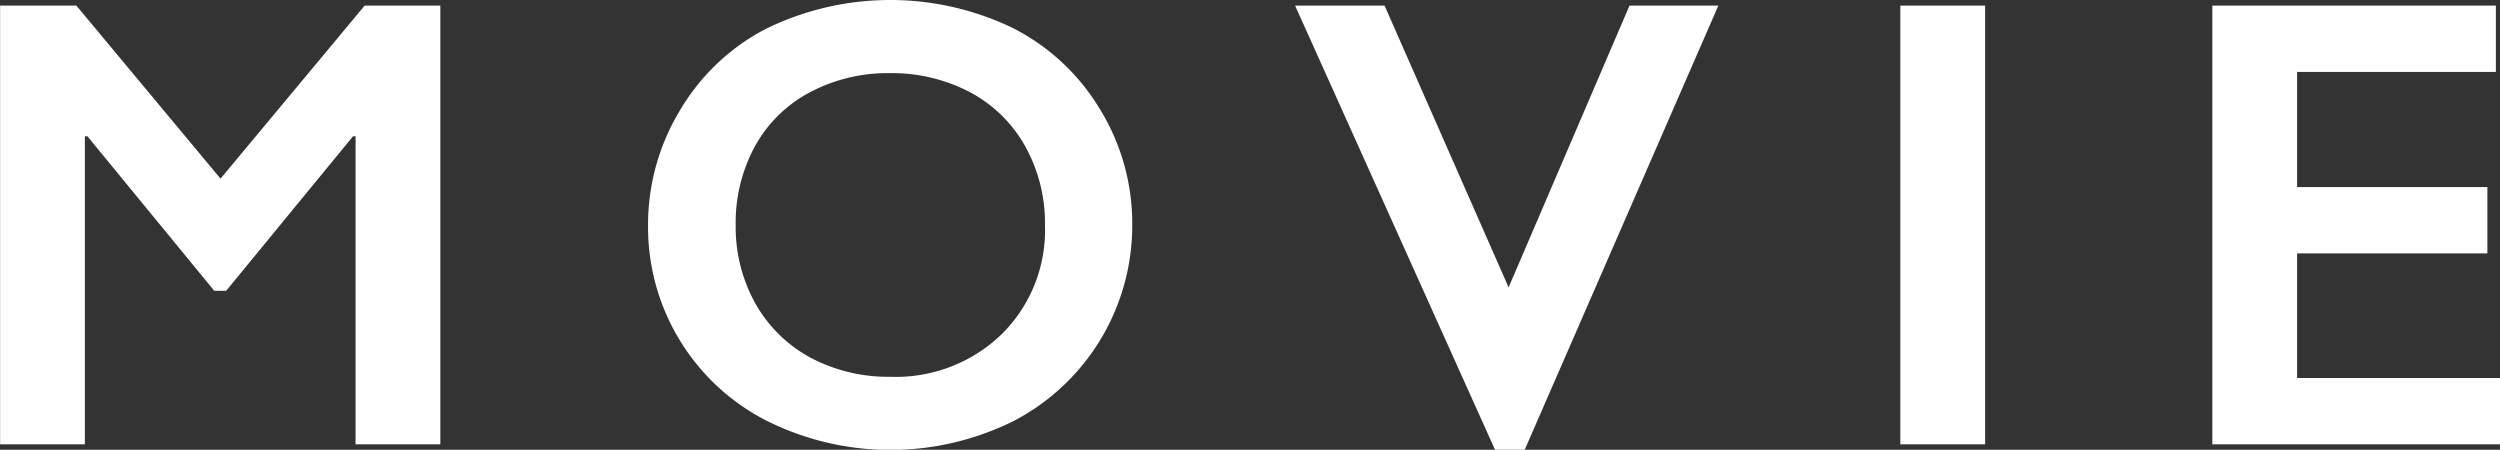 <svg xmlns="http://www.w3.org/2000/svg" width="124.406" height="22.38" viewBox="0 0 124.406 22.38">
  <rect x="0" y="0" width="124.406" height="22.38" fill="#333333" stroke="none"/>
  <defs>
    <style>
      .cls-1 {
        fill: #fff;
        fill-rule: evenodd;
      }
    </style>
  </defs>
  <path id="movie_ttl" class="cls-1" d="M60.443,1199.12v21.83h4.219v-15.33h0.125l6.313,7.69h0.594l6.313-7.69h0.125v15.33H82.35v-21.83H78.584l-7.172,8.61-7.172-8.61h-3.8ZM98.5,1200.3a10.712,10.712,0,0,0-4.266,4.1,10.974,10.974,0,0,0-1.547,5.64,10.808,10.808,0,0,0,5.867,9.72,13.775,13.775,0,0,0,12.344.02,10.963,10.963,0,0,0,5.883-9.74,10.844,10.844,0,0,0-1.61-5.77,10.712,10.712,0,0,0-4.32-4.03A14.052,14.052,0,0,0,98.5,1200.3Zm-0.5,5.83a6.684,6.684,0,0,1,2.727-2.69,8.248,8.248,0,0,1,3.992-.96,8.357,8.357,0,0,1,3.992.95,6.8,6.8,0,0,1,2.75,2.7,7.841,7.841,0,0,1,.977,3.91,7.268,7.268,0,0,1-2.164,5.44,7.571,7.571,0,0,1-5.523,2.11,8.266,8.266,0,0,1-3.977-.95,6.918,6.918,0,0,1-2.742-2.69,7.791,7.791,0,0,1-.984-3.91A7.938,7.938,0,0,1,98,1206.13Zm26.885-7.01,9.953,22.11h1.469l9.64-22.11h-4.421l-6.016,14.02-6.172-14.02h-4.453Zm30.119,0v21.83h4.218v-21.83H155Zm15.525,0v21.83h14.328v-3.3h-10.11v-6.2h9.469v-3.3h-9.469v-5.73h9.891v-3.3H170.528Z" transform="translate(-60.438 -1198.84)"/>
</svg>
